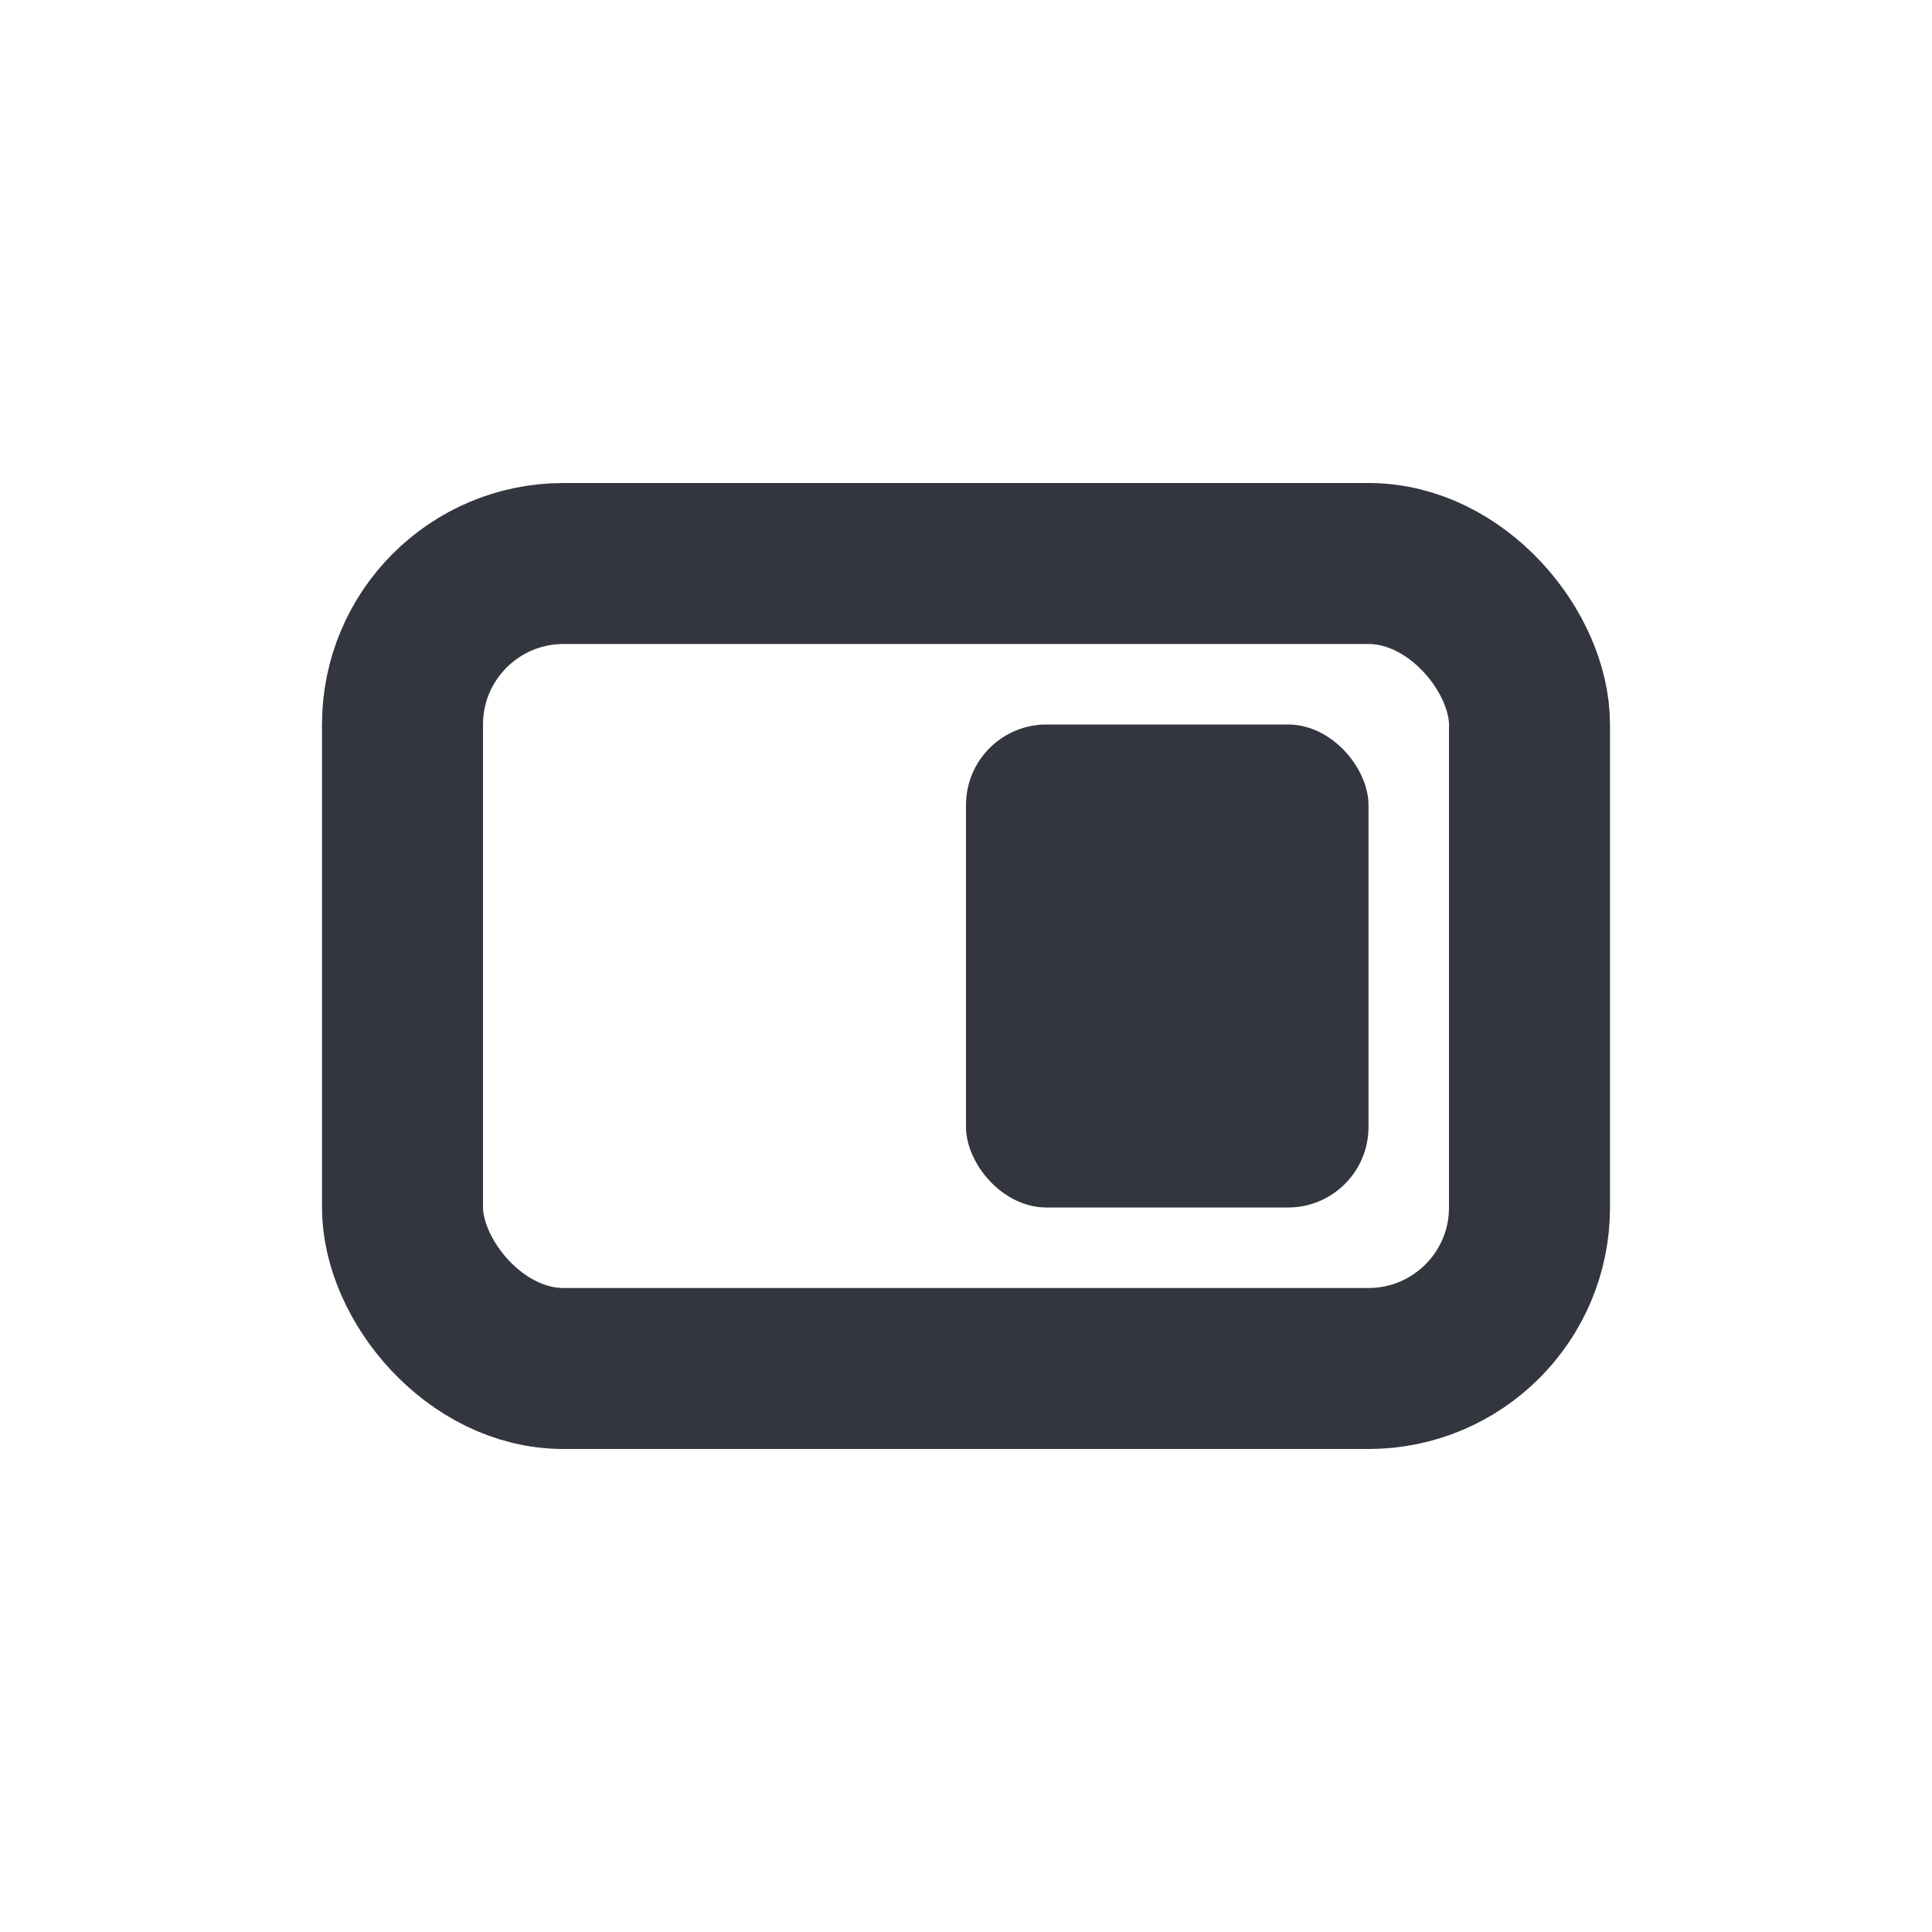 <?xml version="1.0" encoding="utf-8"?>
<svg width="800px" height="800px" viewBox="0 0 24 24" fill="none" xmlns="http://www.w3.org/2000/svg">
<rect x="5" y="7" width="14" height="10" rx="2" stroke="#33363F" stroke-width="2"/>
<rect x="12" y="9" width="5" height="6" rx="1" fill="#33363F"/>
</svg>
